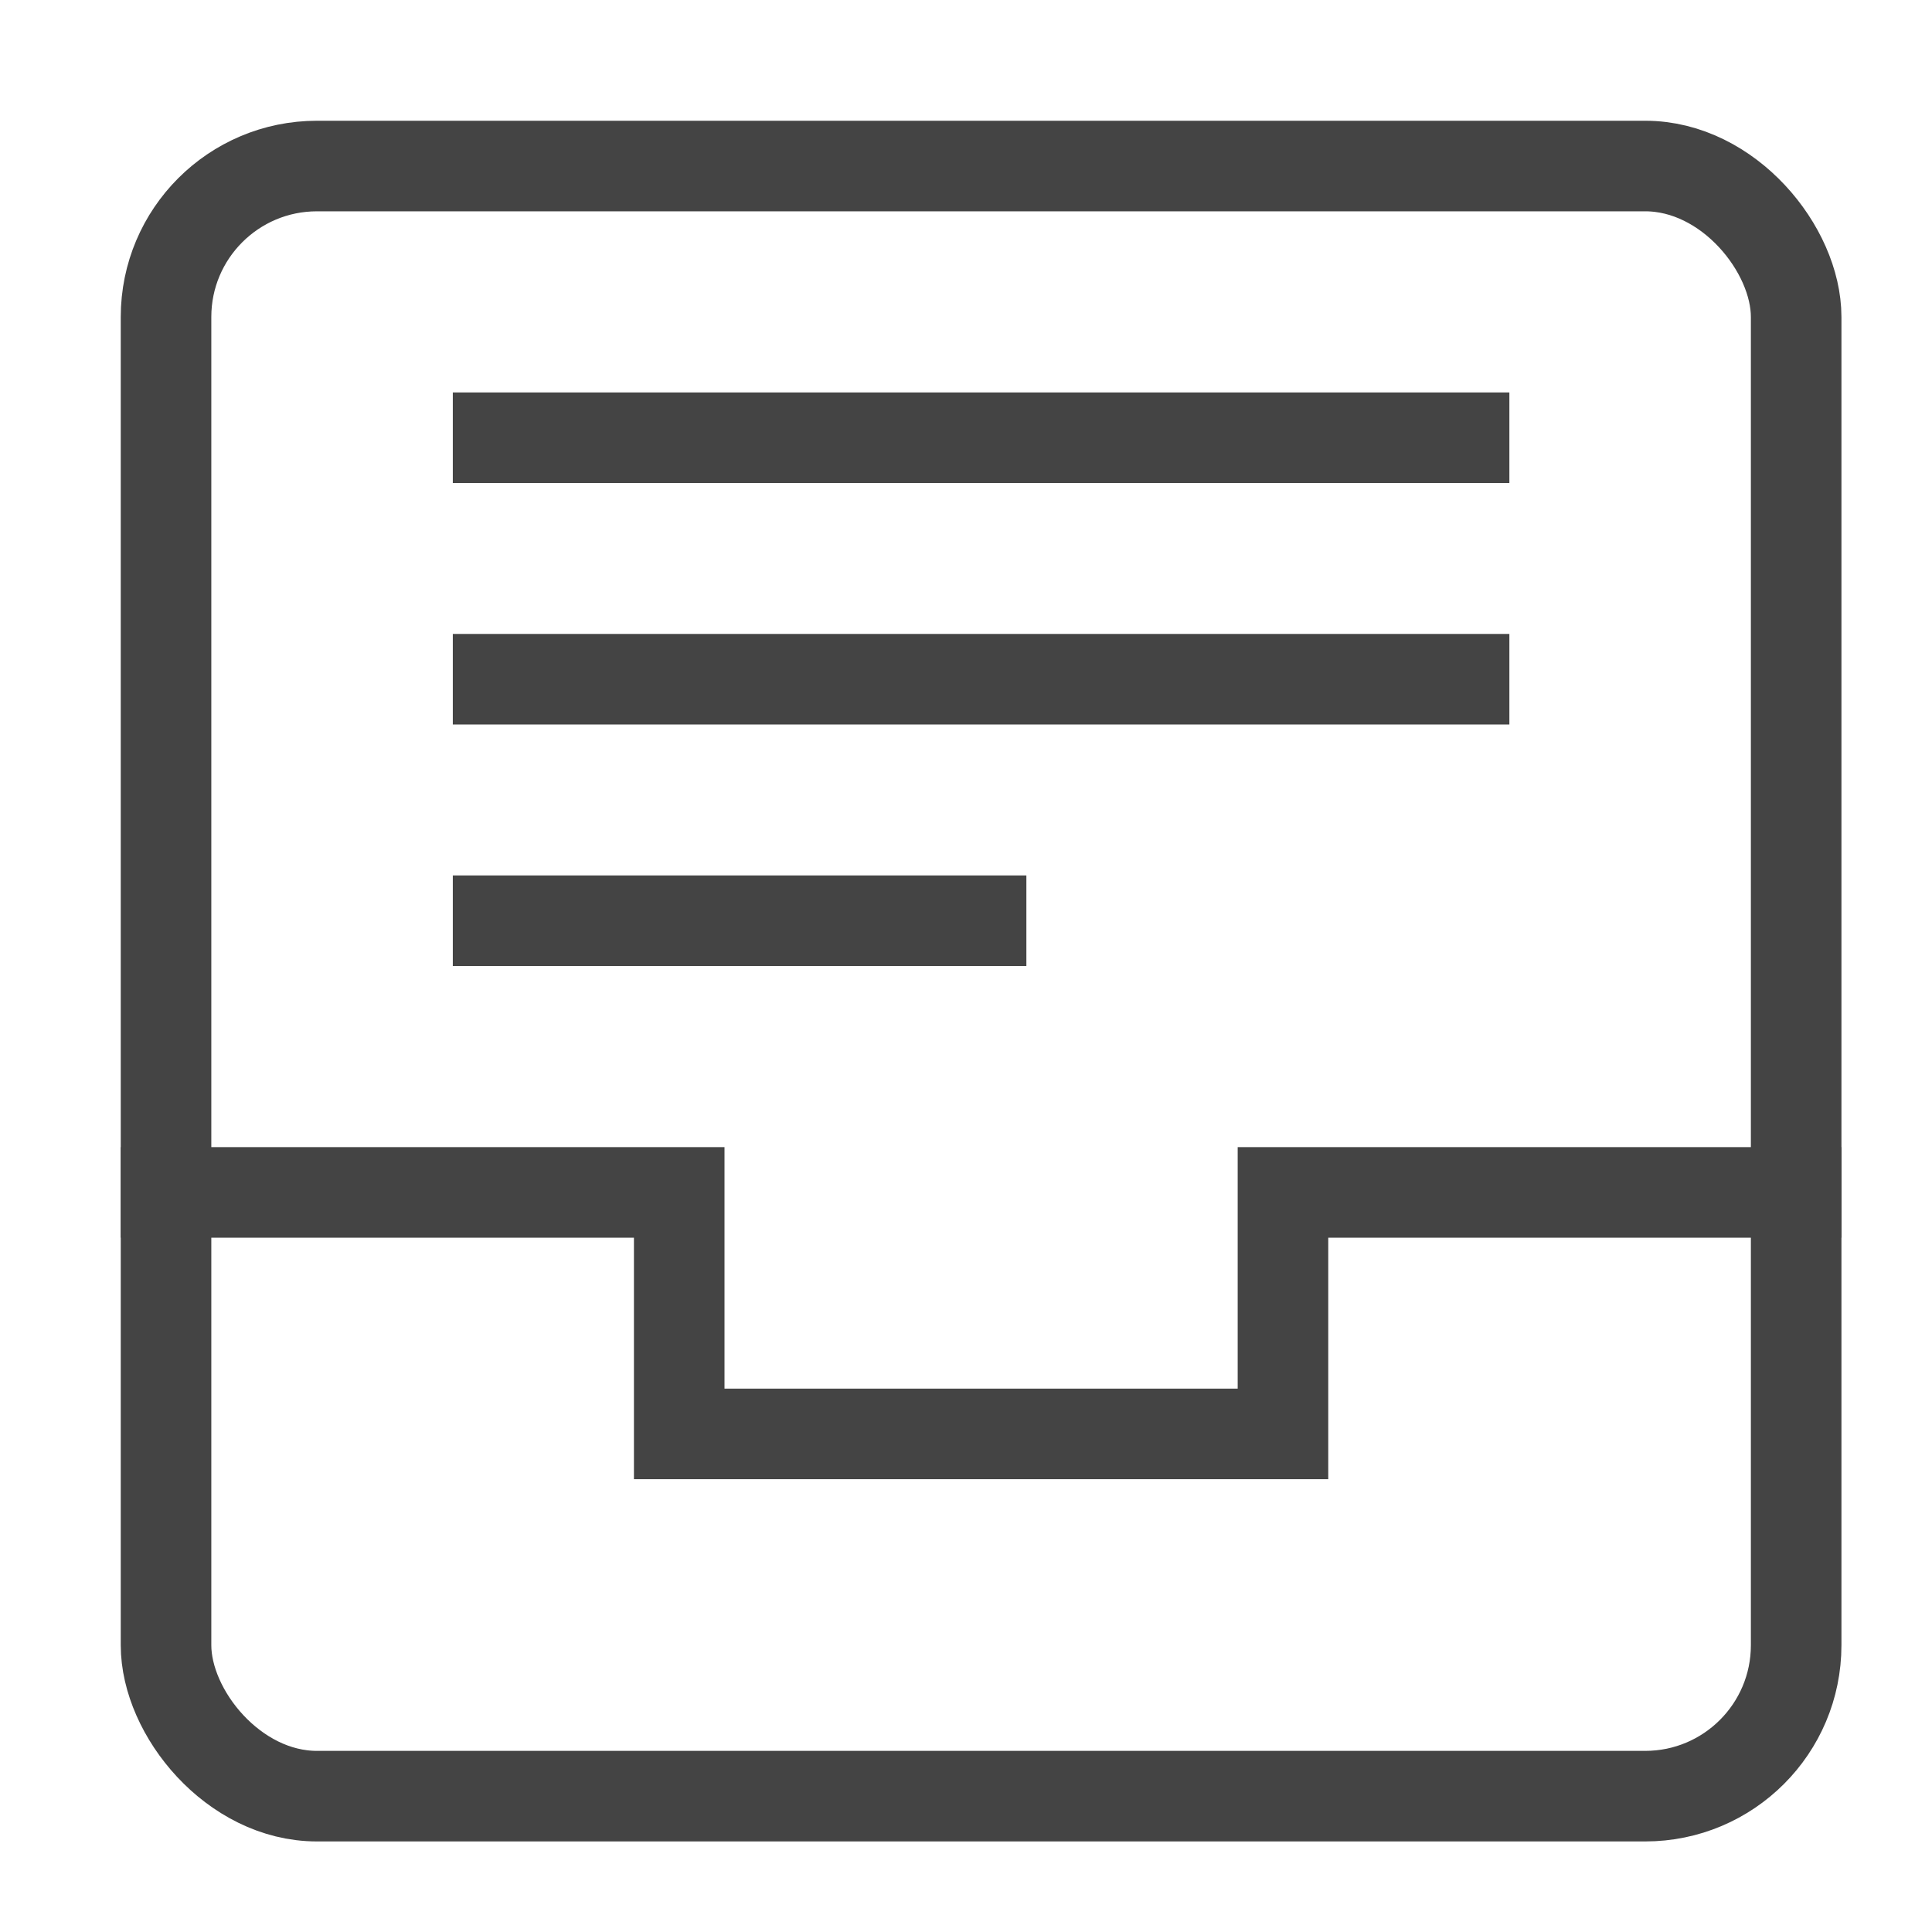 <svg xmlns="http://www.w3.org/2000/svg" xmlns:xlink="http://www.w3.org/1999/xlink" x="0px" y="0px" width="64px" height="64px" viewBox="0 0 64 64"><g stroke-width="3" transform="translate(0.5, 0.5)"><rect x="5" y="5" width="54" height="54" rx="5" fill="none" stroke="#444444" stroke-linecap="square" stroke-miterlimit="10" stroke-width="3" stroke-linejoin="miter"></rect><polyline points="5 39 22 39 22 47 42 47 42 39 59 39" fill="none" stroke="#444444" stroke-linecap="square" stroke-miterlimit="10" stroke-width="3" stroke-linejoin="miter"></polyline><line data-color="color-2" x1="16" y1="30" x2="32" y2="30" fill="none" stroke="#444444" stroke-linecap="square" stroke-miterlimit="10" stroke-width="3" stroke-linejoin="miter"></line><line data-color="color-2" x1="16" y1="22" x2="48" y2="22" fill="none" stroke="#444444" stroke-linecap="square" stroke-miterlimit="10" stroke-width="3" stroke-linejoin="miter"></line><line data-color="color-2" x1="16" y1="14" x2="48" y2="14" fill="none" stroke="#444444" stroke-linecap="square" stroke-miterlimit="10" stroke-width="3" stroke-linejoin="miter"></line></g></svg>
